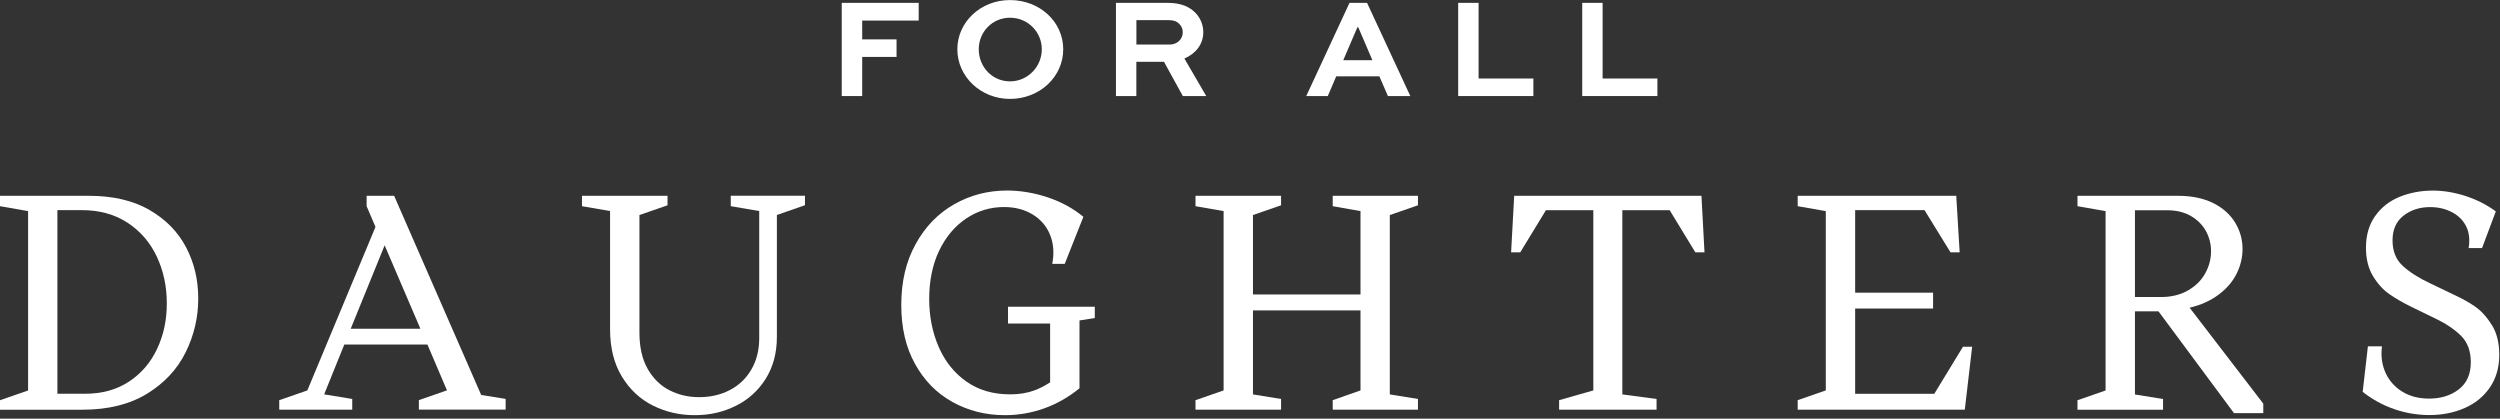 <svg xmlns="http://www.w3.org/2000/svg" width="412" height="69" viewBox="0 0 412 69" fill="none"><rect x="0" y="0" width="412" height="69" fill="#333333" stroke="none"/><g clip-path="url(#clip0_2_2)"><path d="M24.65 34.61C21.95 33.05 18.62 32.27 14.66 32.27H0V33.98L4.63 34.79V64.35L0 65.96V67.52H13.59C17.82 67.52 21.37 66.64 24.24 64.88C27.11 63.12 29.23 60.83 30.61 58.03C31.99 55.23 32.67 52.28 32.67 49.19C32.67 46.1 32.01 43.33 30.68 40.78C29.35 38.23 27.34 36.17 24.64 34.61M25.9 57.47C24.84 59.74 23.3 61.54 21.27 62.88C19.24 64.22 16.83 64.89 14.04 64.89H9.46V34.63H13.49C16.41 34.63 18.93 35.33 21.04 36.72C23.16 38.11 24.76 39.98 25.85 42.31C26.94 44.64 27.49 47.2 27.49 49.99C27.49 52.78 26.96 55.2 25.9 57.47Z" fill="white"></path><path d="M64.95 32.27H60.42V33.98L61.88 37.4L50.65 64.34L46.02 65.95V67.51H58.05V65.75L53.42 64.99L56.74 56.78H70.44L73.66 64.33L69.03 65.94V67.5H83.33V65.74L79.3 65.09L64.95 32.26V32.27ZM57.8 54.17L63.39 40.43L69.28 54.17H57.8Z" fill="white"></path><path d="M120.44 33.98L125.12 34.78V55.73C125.12 57.71 124.68 59.44 123.81 60.92C122.94 62.4 121.75 63.52 120.26 64.29C118.77 65.06 117.1 65.45 115.25 65.45C113.4 65.45 111.83 65.07 110.34 64.32C108.85 63.56 107.65 62.39 106.74 60.8C105.83 59.21 105.38 57.22 105.38 54.83V35.44L110.01 33.83V32.27H95.91V33.98L100.54 34.78V54.27C100.54 57.32 101.19 59.92 102.48 62.05C103.77 64.18 105.48 65.78 107.59 66.83C109.7 67.89 112 68.42 114.49 68.42C116.98 68.42 119.2 67.91 121.26 66.88C123.32 65.86 124.97 64.37 126.19 62.42C127.41 60.47 128.03 58.17 128.03 55.52V35.43L132.66 33.82V32.26H120.43V33.97L120.44 33.98Z" fill="white"></path><path d="M166.11 53.32H173.06V63.01C172.17 63.59 171.31 64.03 170.47 64.34C169.28 64.78 167.94 64.99 166.47 64.99C163.65 64.99 161.24 64.28 159.25 62.87C157.25 61.46 155.73 59.56 154.69 57.16C153.65 54.76 153.13 52.12 153.13 49.23C153.13 46.34 153.68 43.56 154.79 41.27C155.9 38.99 157.39 37.23 159.27 35.98C161.15 34.74 163.21 34.12 165.46 34.12C167.27 34.12 168.85 34.53 170.19 35.35C171.53 36.17 172.49 37.3 173.06 38.72C173.63 40.15 173.75 41.73 173.41 43.48H175.47L178.54 35.73C176.83 34.32 174.86 33.25 172.62 32.51C170.39 31.77 168.16 31.4 165.95 31.4C162.79 31.4 159.89 32.16 157.24 33.67C154.59 35.18 152.47 37.36 150.9 40.22C149.32 43.07 148.53 46.41 148.53 50.24C148.53 54.07 149.29 57.25 150.8 59.98C152.31 62.72 154.37 64.81 156.97 66.25C159.57 67.69 162.45 68.42 165.61 68.42C167.83 68.42 169.97 68.05 172.06 67.31C174.14 66.57 176.09 65.46 177.9 63.99V52.81L180.42 52.41V50.55H166.12V53.32H166.11Z" fill="white"></path><path d="M219.63 33.98L224.21 34.79V48.53H206.49V35.44L211.12 33.83V32.27H197.02V33.98L201.65 34.79V64.34L197.02 65.95V67.51H211.12V65.75L206.49 65V51.15H224.21V64.34L219.63 65.95V67.51H233.68V65.75L229.04 65V35.44L233.68 33.83V32.27H219.63V33.98Z" fill="white"></path><path d="M249.54 32.27L249.03 41.58H250.54L254.77 34.64H262.58V64.34L256.94 65.95V67.51H273V65.75L267.36 65V34.64H275.16L279.39 41.58H280.9L280.4 32.27H249.54Z" fill="white"></path><path d="M318.77 64.9H305.73V50.85H318.57V48.23H305.73V34.63H317.16L321.44 41.58H322.95L322.39 32.27H296.26V33.98L300.89 34.79V64.34L296.26 65.95V67.51H323.8L325.01 57.14H323.5L318.77 64.9Z" fill="white"></path><path d="M365.62 48.56C366.95 47.57 367.94 46.42 368.59 45.11C369.24 43.8 369.57 42.44 369.57 41.03C369.57 39.49 369.17 38.04 368.36 36.7C367.55 35.36 366.35 34.28 364.76 33.48C363.16 32.68 361.23 32.27 358.94 32.27H342.37V33.98L347 34.79V64.35L342.37 65.96V67.52H356.47V65.76L351.84 65.01V51.31H355.72L368.16 68.08H372.99V66.52L360.85 50.71C362.7 50.27 364.28 49.56 365.61 48.57M356.12 48.95H351.84V34.65H357.13C358.67 34.65 359.99 34.97 361.08 35.61C362.17 36.25 362.99 37.08 363.55 38.1C364.1 39.13 364.38 40.22 364.38 41.4C364.38 42.68 364.06 43.89 363.42 45.05C362.78 46.21 361.83 47.15 360.57 47.87C359.31 48.59 357.83 48.95 356.11 48.95" fill="white"></path><path d="M410.66 53.59C409.85 52.26 408.94 51.25 407.92 50.54C406.9 49.83 405.73 49.18 404.42 48.58L400.44 46.67C398.59 45.8 397.11 44.85 395.98 43.82C394.86 42.8 394.29 41.4 394.29 39.62C394.29 37.84 394.89 36.48 396.1 35.54C397.31 34.6 398.77 34.13 400.48 34.13C401.79 34.13 402.97 34.4 404.03 34.94C405.09 35.48 405.88 36.25 406.4 37.26C406.92 38.27 407.06 39.48 406.83 40.88H409.04L411.31 34.84C409.87 33.77 408.22 32.93 406.38 32.32C404.53 31.72 402.72 31.41 400.94 31.41C398.96 31.41 397.13 31.76 395.45 32.44C393.77 33.13 392.43 34.18 391.42 35.61C390.41 37.04 389.91 38.77 389.91 40.82C389.91 42.67 390.3 44.23 391.07 45.5C391.84 46.78 392.75 47.77 393.79 48.49C394.83 49.21 396.04 49.91 397.42 50.58L401.45 52.54C403.13 53.35 404.5 54.28 405.58 55.34C406.65 56.4 407.19 57.85 407.19 59.7C407.19 61.65 406.53 63.13 405.23 64.15C403.92 65.17 402.28 65.69 400.3 65.69C398.62 65.69 397.16 65.31 395.92 64.56C394.68 63.8 393.75 62.77 393.15 61.46C392.55 60.15 392.34 58.69 392.55 57.08H390.23L389.37 64.58C390.95 65.82 392.68 66.77 394.56 67.42C396.44 68.07 398.37 68.4 400.35 68.4C402.5 68.4 404.45 68.01 406.19 67.24C407.93 66.47 409.32 65.34 410.34 63.84C411.36 62.35 411.88 60.56 411.88 58.48C411.88 56.53 411.48 54.9 410.67 53.57" fill="white"></path><path d="M142.09 3.39H151.4V0.47H138.72V15.83H142.09V9.38H147.75V6.49H142.09V3.39Z" fill="white"></path><path d="M166.45 16.3C171.32 16.3 175.22 12.68 175.22 8.12C175.22 3.56 171.32 0.01 166.45 0.01C161.58 0.01 157.77 3.66 157.77 8.12C157.77 12.58 161.58 16.3 166.45 16.3ZM166.45 2.92C169.39 2.92 171.69 5.27 171.69 8.12C171.69 10.97 169.39 13.41 166.45 13.41C163.51 13.41 161.3 11.01 161.3 8.12C161.3 5.23 163.56 2.92 166.45 2.92Z" fill="white"></path><path d="M195.2 9.64C197.08 8.82 198.3 7.29 198.3 5.31C198.3 4.09 197.83 2.98 197.03 2.14C196.04 1.11 194.61 0.47 192.42 0.47H183.91V15.83H187.27V10.19H191.83L194.93 15.83H198.79L195.19 9.65L195.2 9.64ZM192.78 7.34H187.28V3.32H192.55C193.16 3.32 193.84 3.39 194.38 3.98C194.73 4.33 194.92 4.8 194.92 5.32C194.92 6.5 193.96 7.34 192.78 7.34Z" fill="white"></path><path d="M220.22 12.58H227.32L228.73 15.83H232.42L225.29 0.47H222.4L215.27 15.83H218.82L220.21 12.58H220.22ZM223.7 4.49H223.84L226.17 9.92H221.37L223.7 4.49Z" fill="white"></path><path d="M252.7 12.94H243.67V0.47H240.31V15.83H252.7V12.94Z" fill="white"></path><path d="M273.14 12.94H264.11V0.47H260.75V15.83H273.14V12.94Z" fill="white"></path></g><defs><clipPath id="clip0_2_2"><rect width="411.87" height="68.42" fill="white"></rect></clipPath></defs></svg>